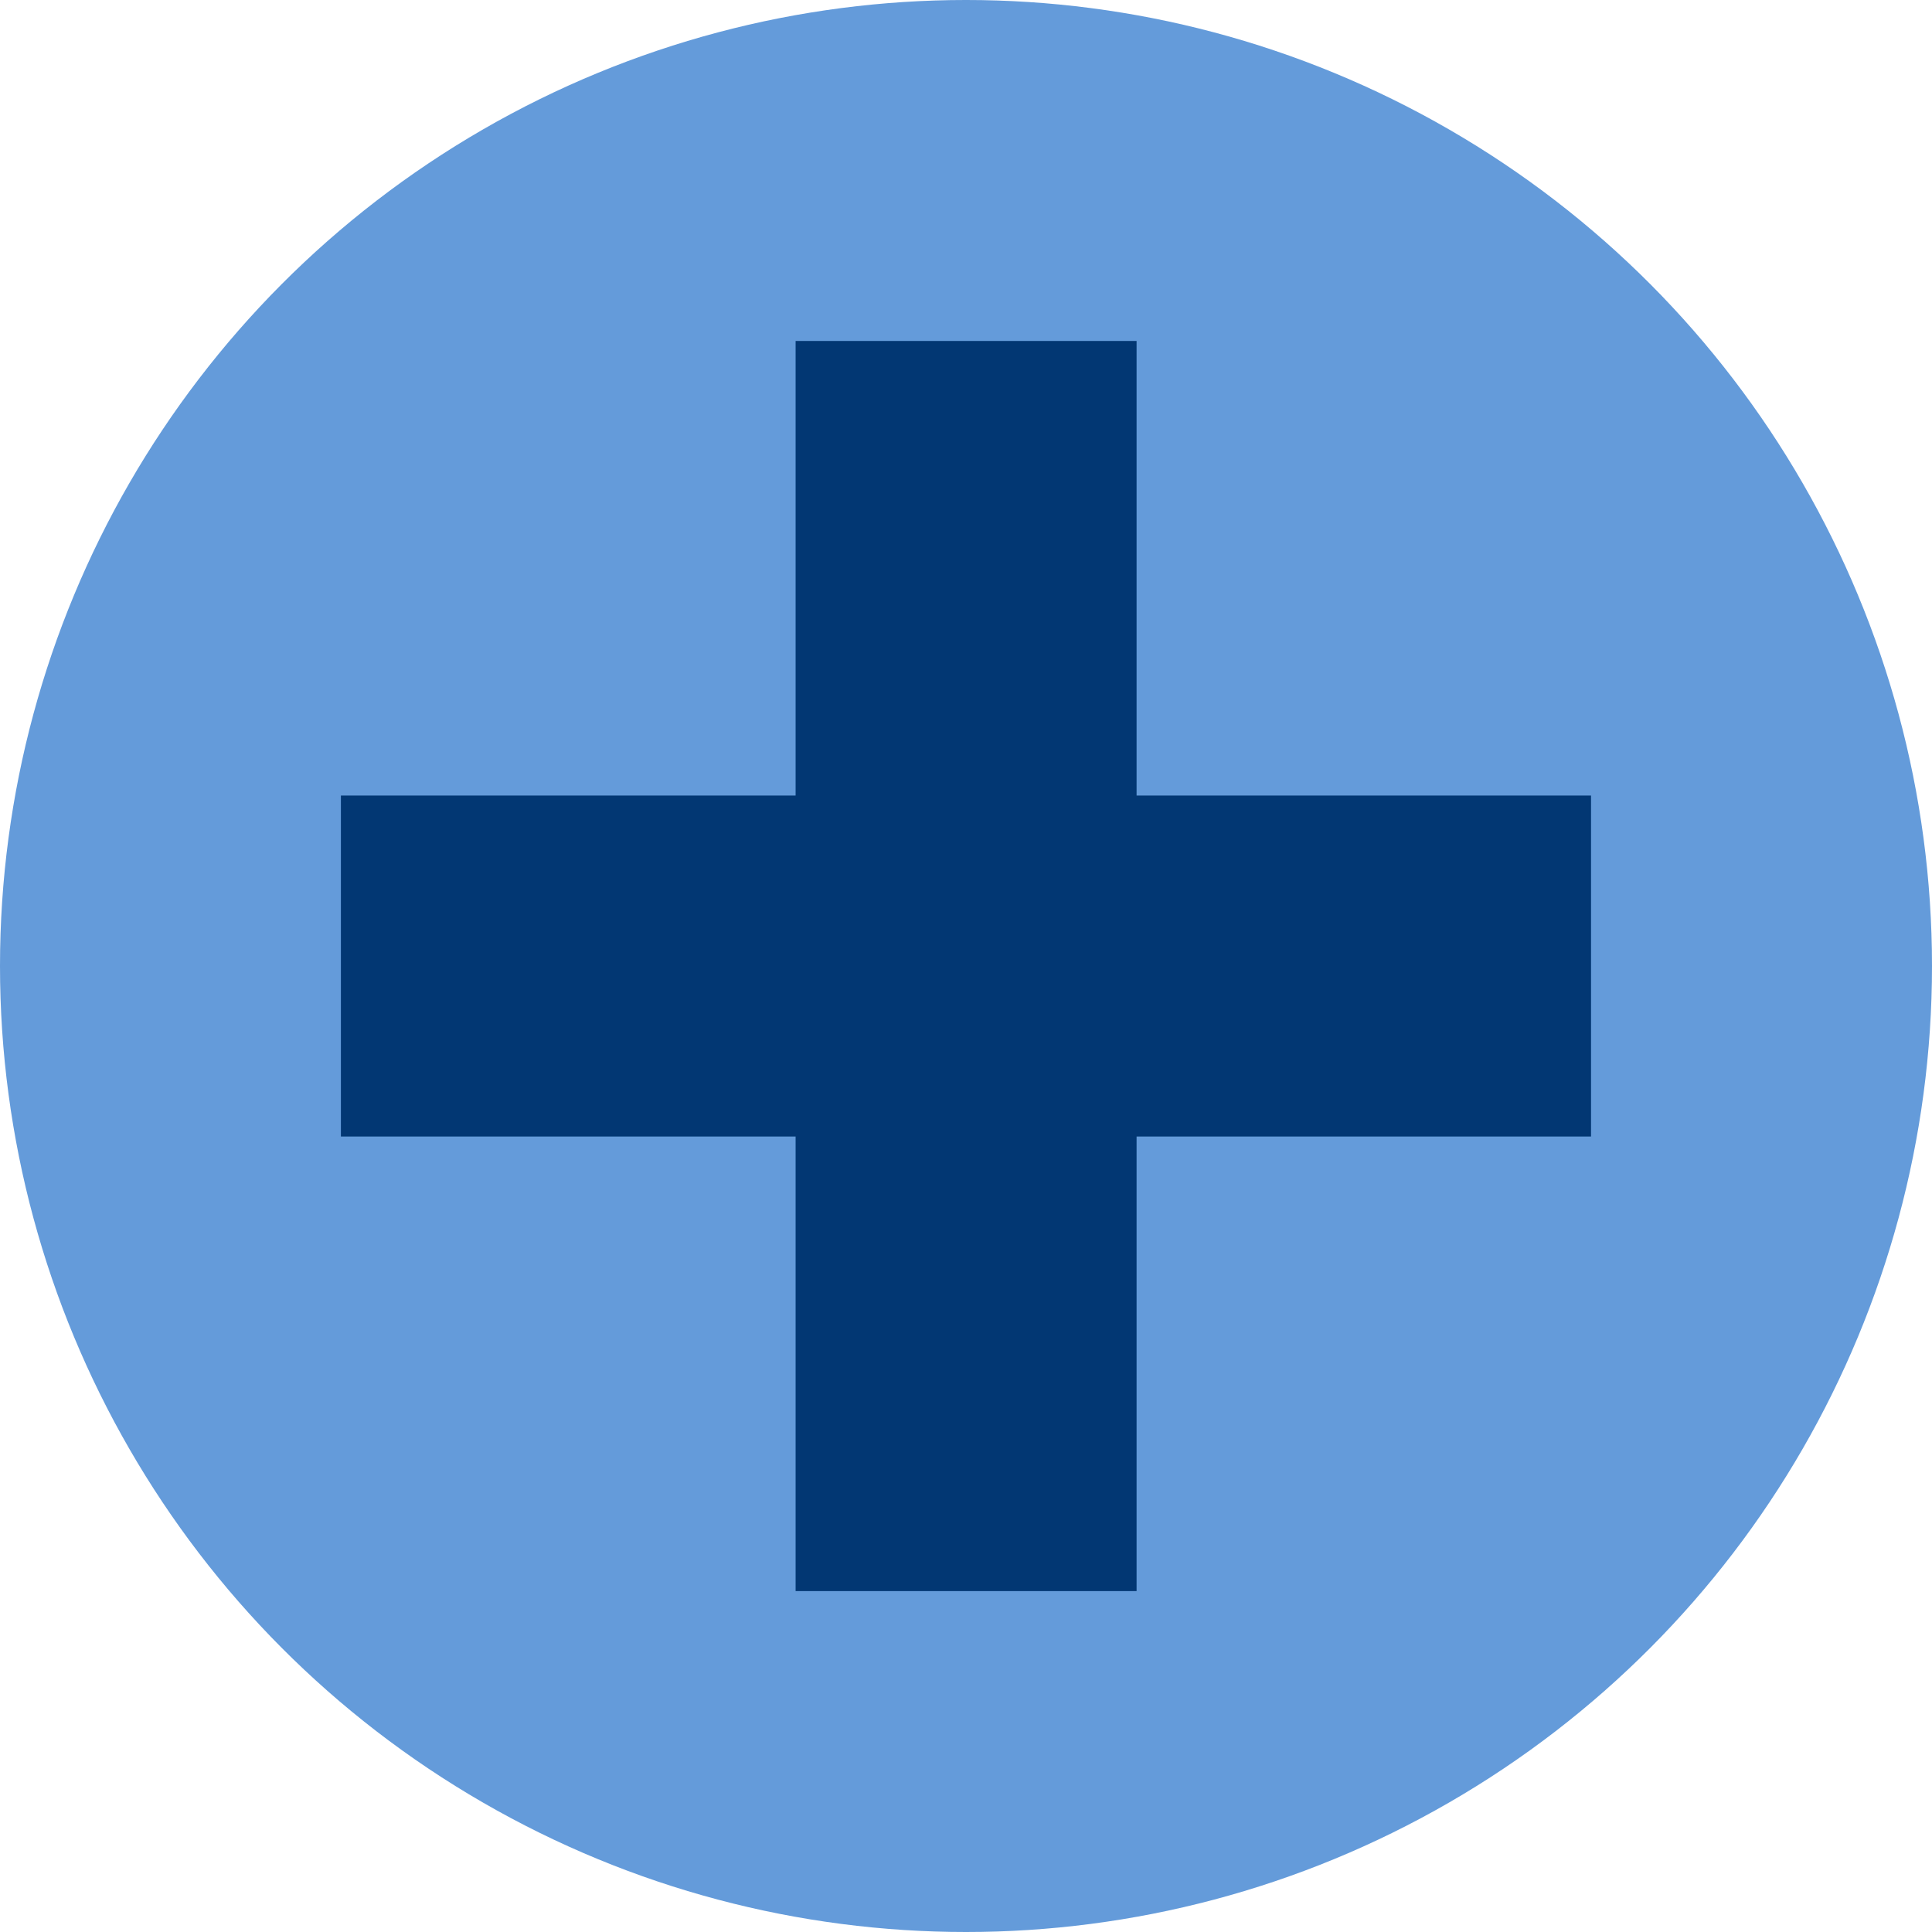 <svg width="31" height="31" viewBox="0 0 31 31" fill="none" xmlns="http://www.w3.org/2000/svg">
<circle cx="15.5" cy="15.5" r="15.5" fill="#649BDA"/>
<rect x="12.766" y="5.471" width="5.471" height="20.059" fill="#023773"/>
<rect x="25.529" y="12.765" width="5.471" height="20.059" transform="rotate(90 25.529 12.765)" fill="#023773"/>
</svg>
